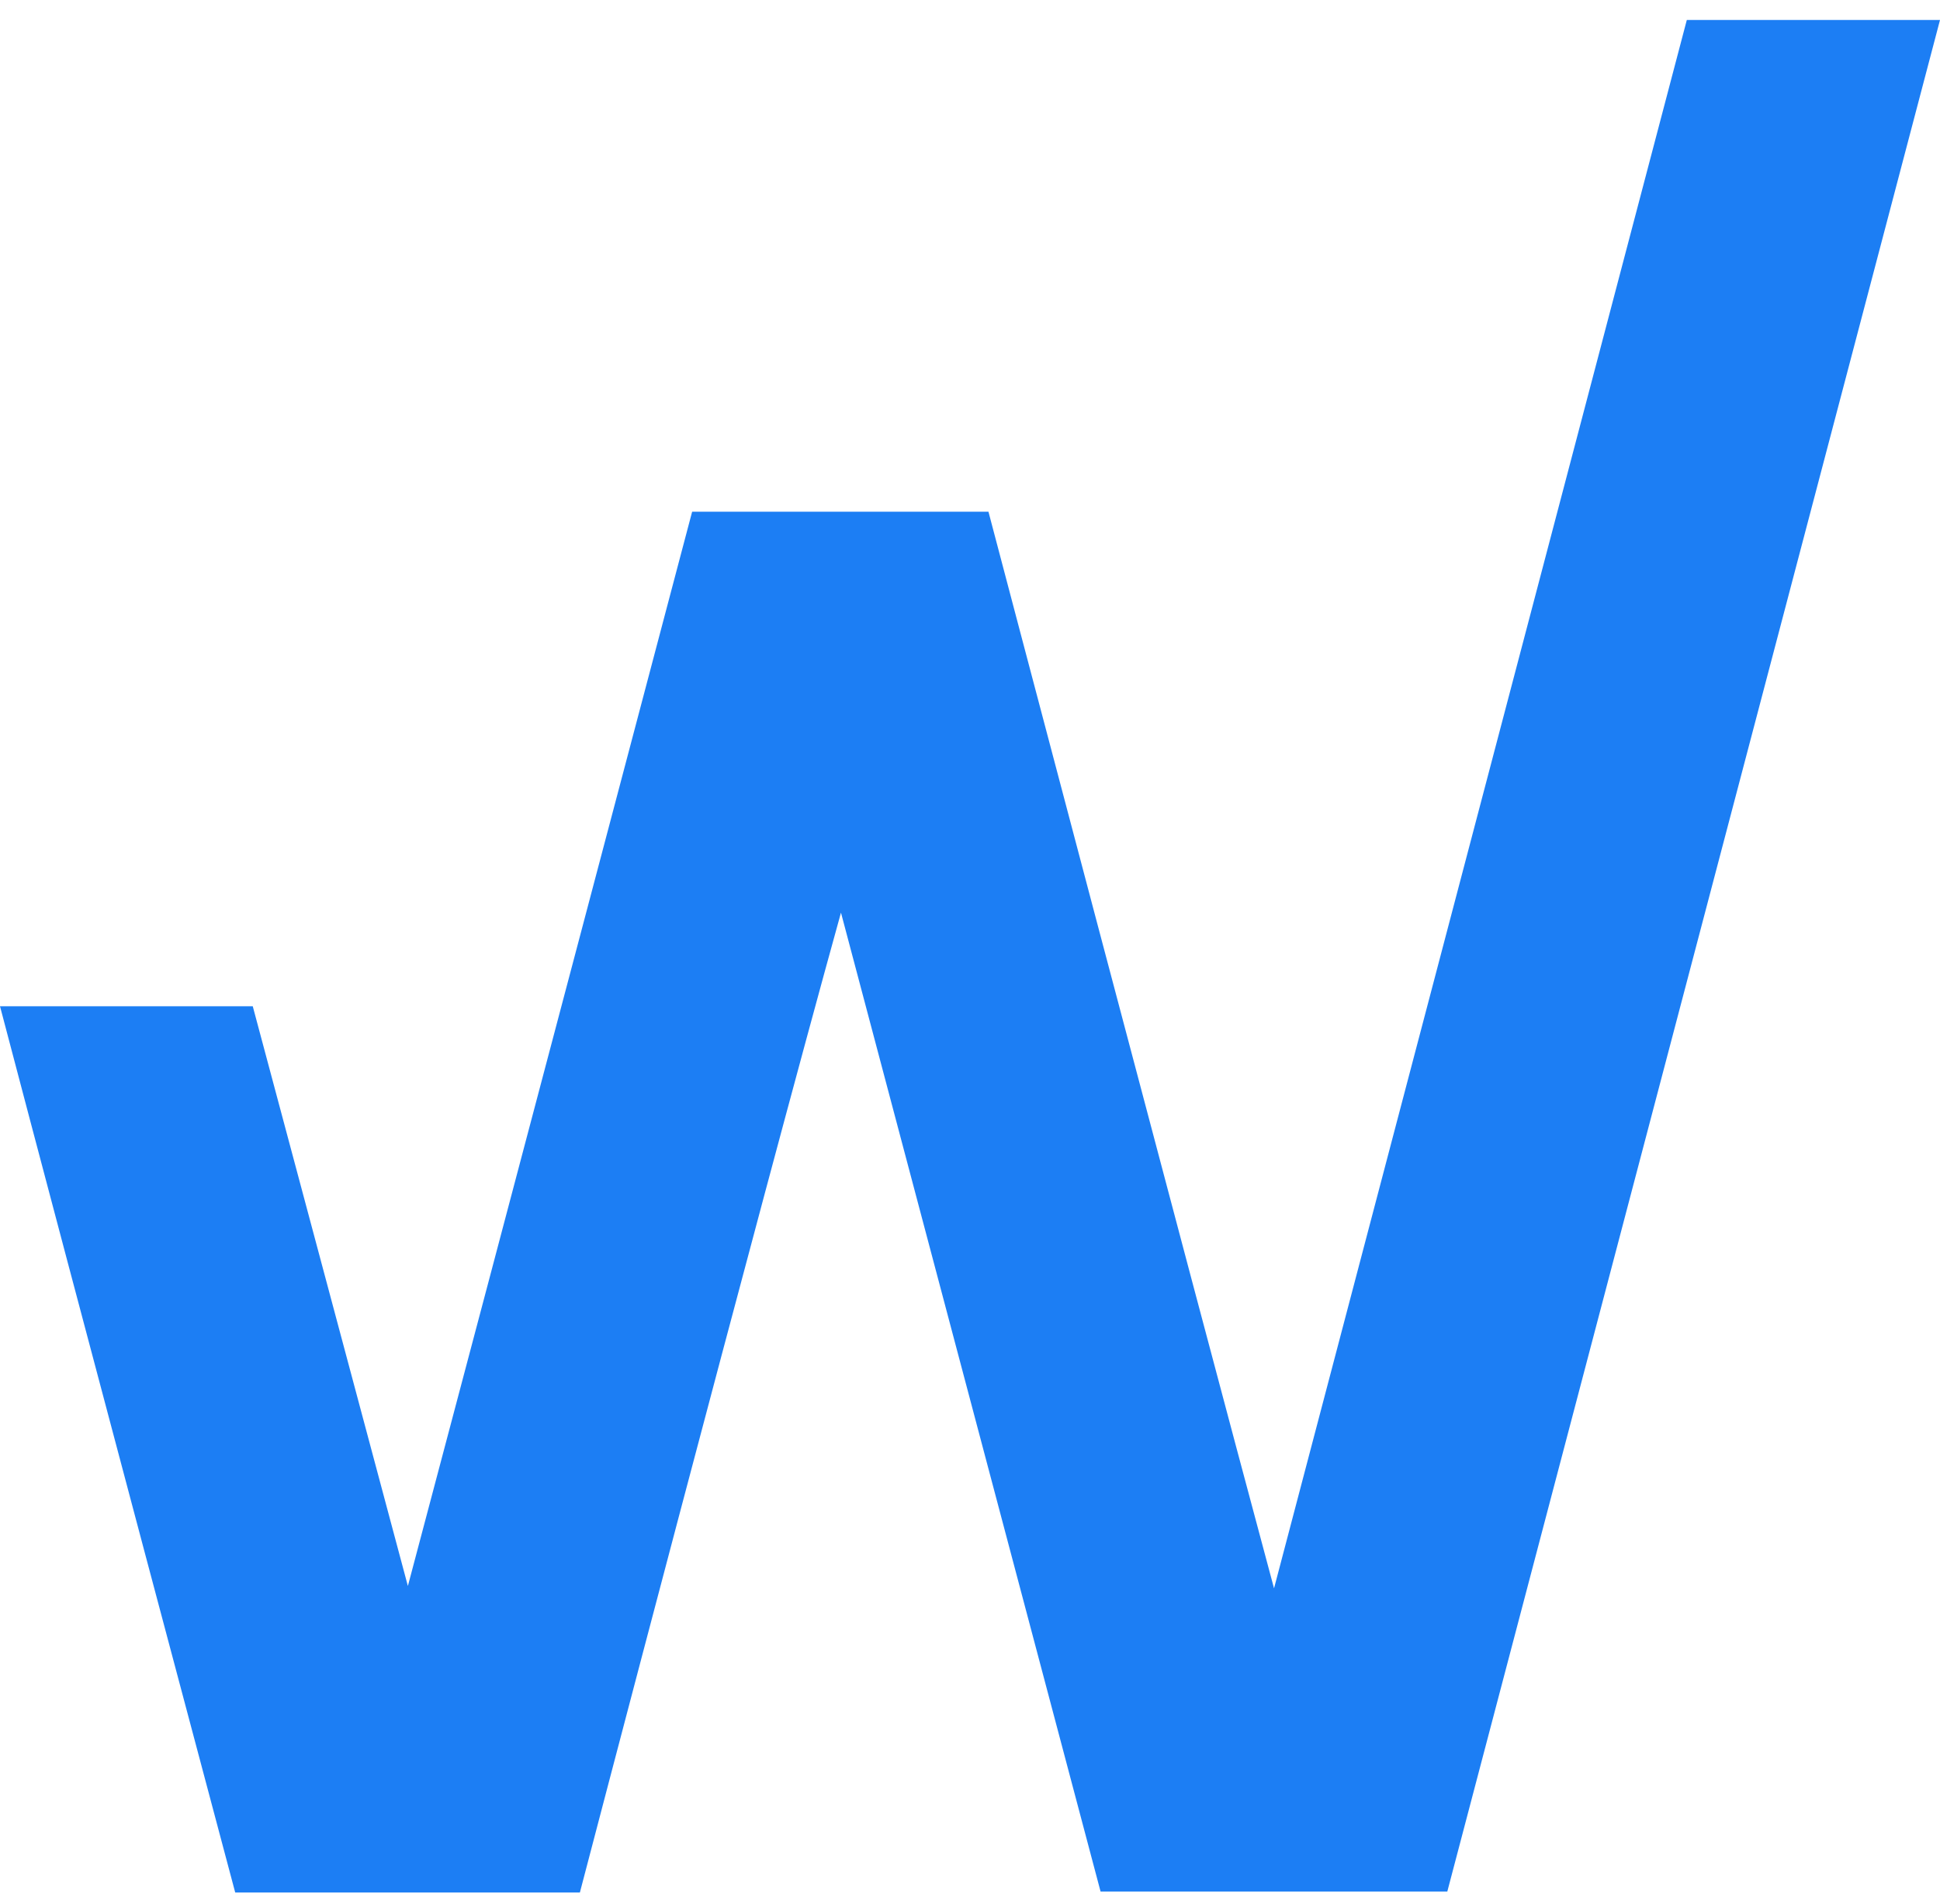 <?xml version="1.0" encoding="UTF-8"?>
<svg xmlns="http://www.w3.org/2000/svg" width="53" height="52" viewBox="0 0 53 52" fill="none">
  <path d="M39.54 51.663H30.067C27.716 42.798 25.36 33.919 22.975 24.927C20.694 33.154 15.842 51.69 15.842 51.69H6.426C6.426 51.69 1.946 34.882 0 27.483H6.905C8.299 32.696 9.7 37.931 11.143 43.318C13.508 34.416 18.909 13.976 18.909 13.976H19.523H26.483H27.004C27.004 13.976 32.319 34.127 34.806 43.382C38.586 29.022 42.333 14.787 46.083 0.546H53C48.51 17.597 44.031 34.609 39.54 51.663Z" fill="#1C7EF4"></path>
</svg>
